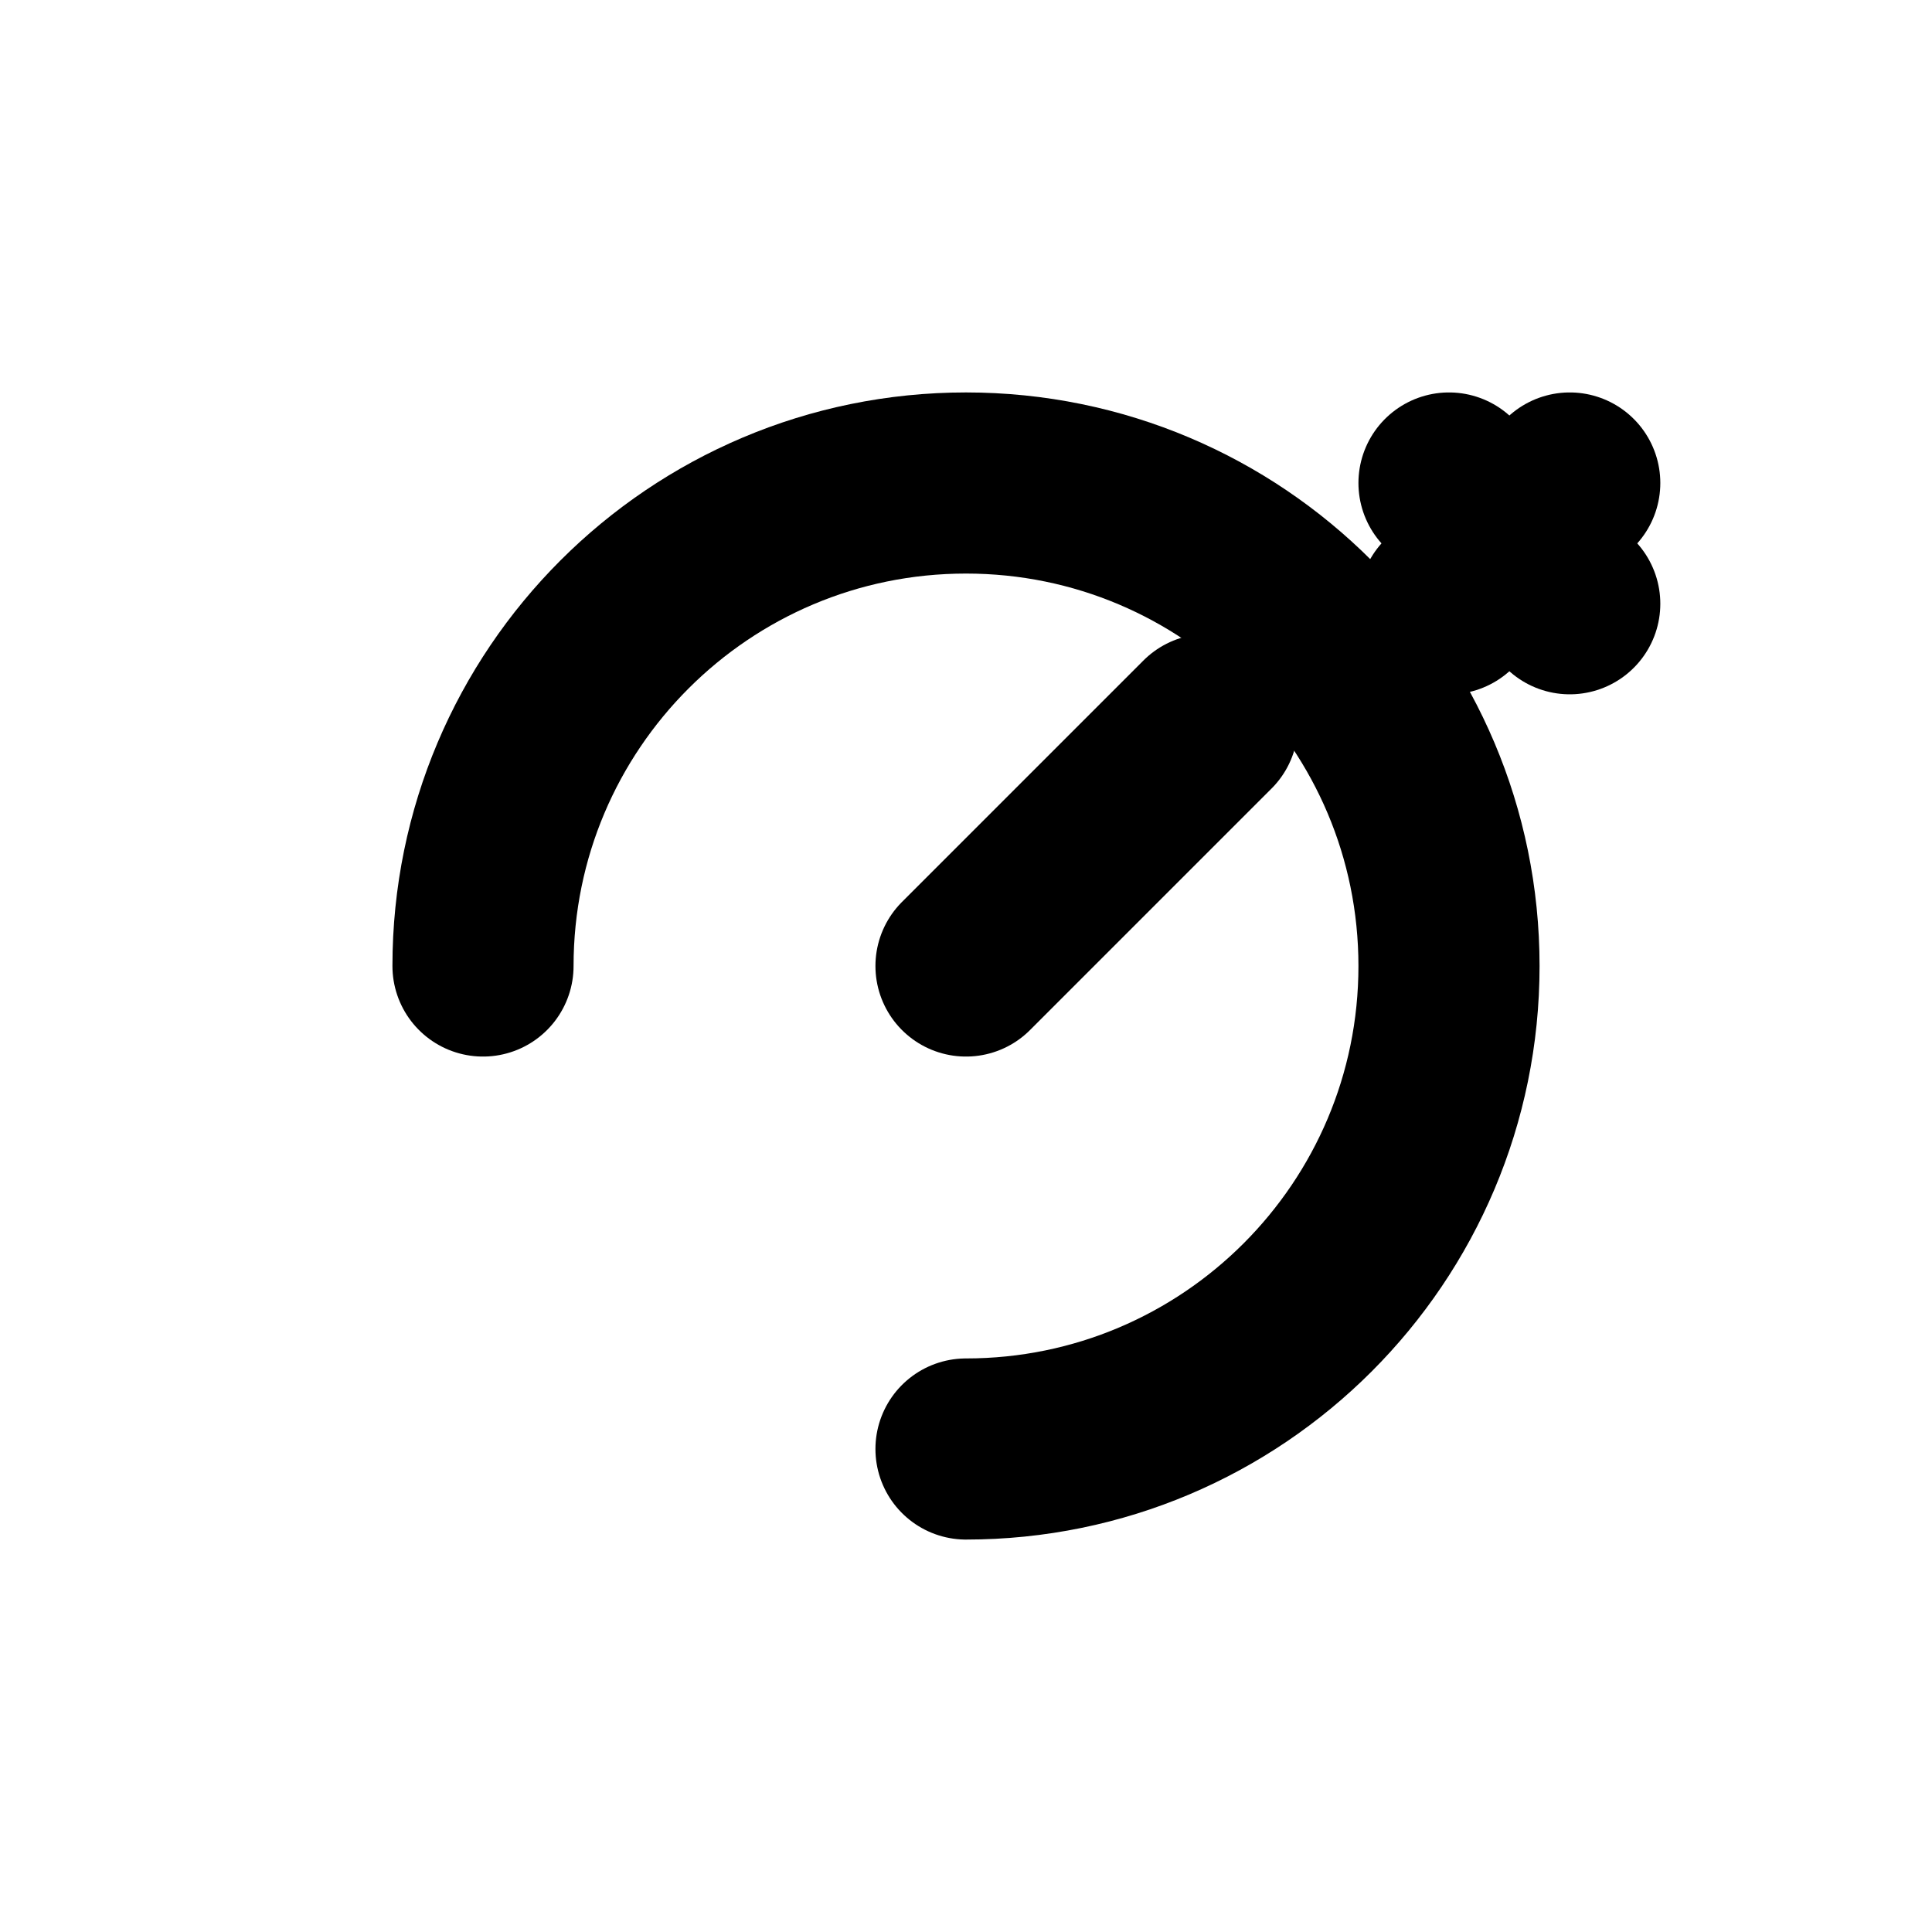 <svg xmlns="http://www.w3.org/2000/svg" width="16" height="16" viewBox="0 0 16 16" fill="none">
  <path d="M4 8C4 5.791 5.791 4 8 4C10.209 4 12 5.791 12 8C12 10.209 10.209 12 8 12" stroke="black" stroke-width="1.5" stroke-linecap="round"/>
  <path d="M8 8L10 6" stroke="black" stroke-width="1.5" stroke-linecap="round" stroke-linejoin="round"/>
  <path d="M12 4L13 5" stroke="black" stroke-width="1.5" stroke-linecap="round" stroke-linejoin="round"/>
  <path d="M12 5L13 4" stroke="black" stroke-width="1.5" stroke-linecap="round" stroke-linejoin="round"/>
</svg>